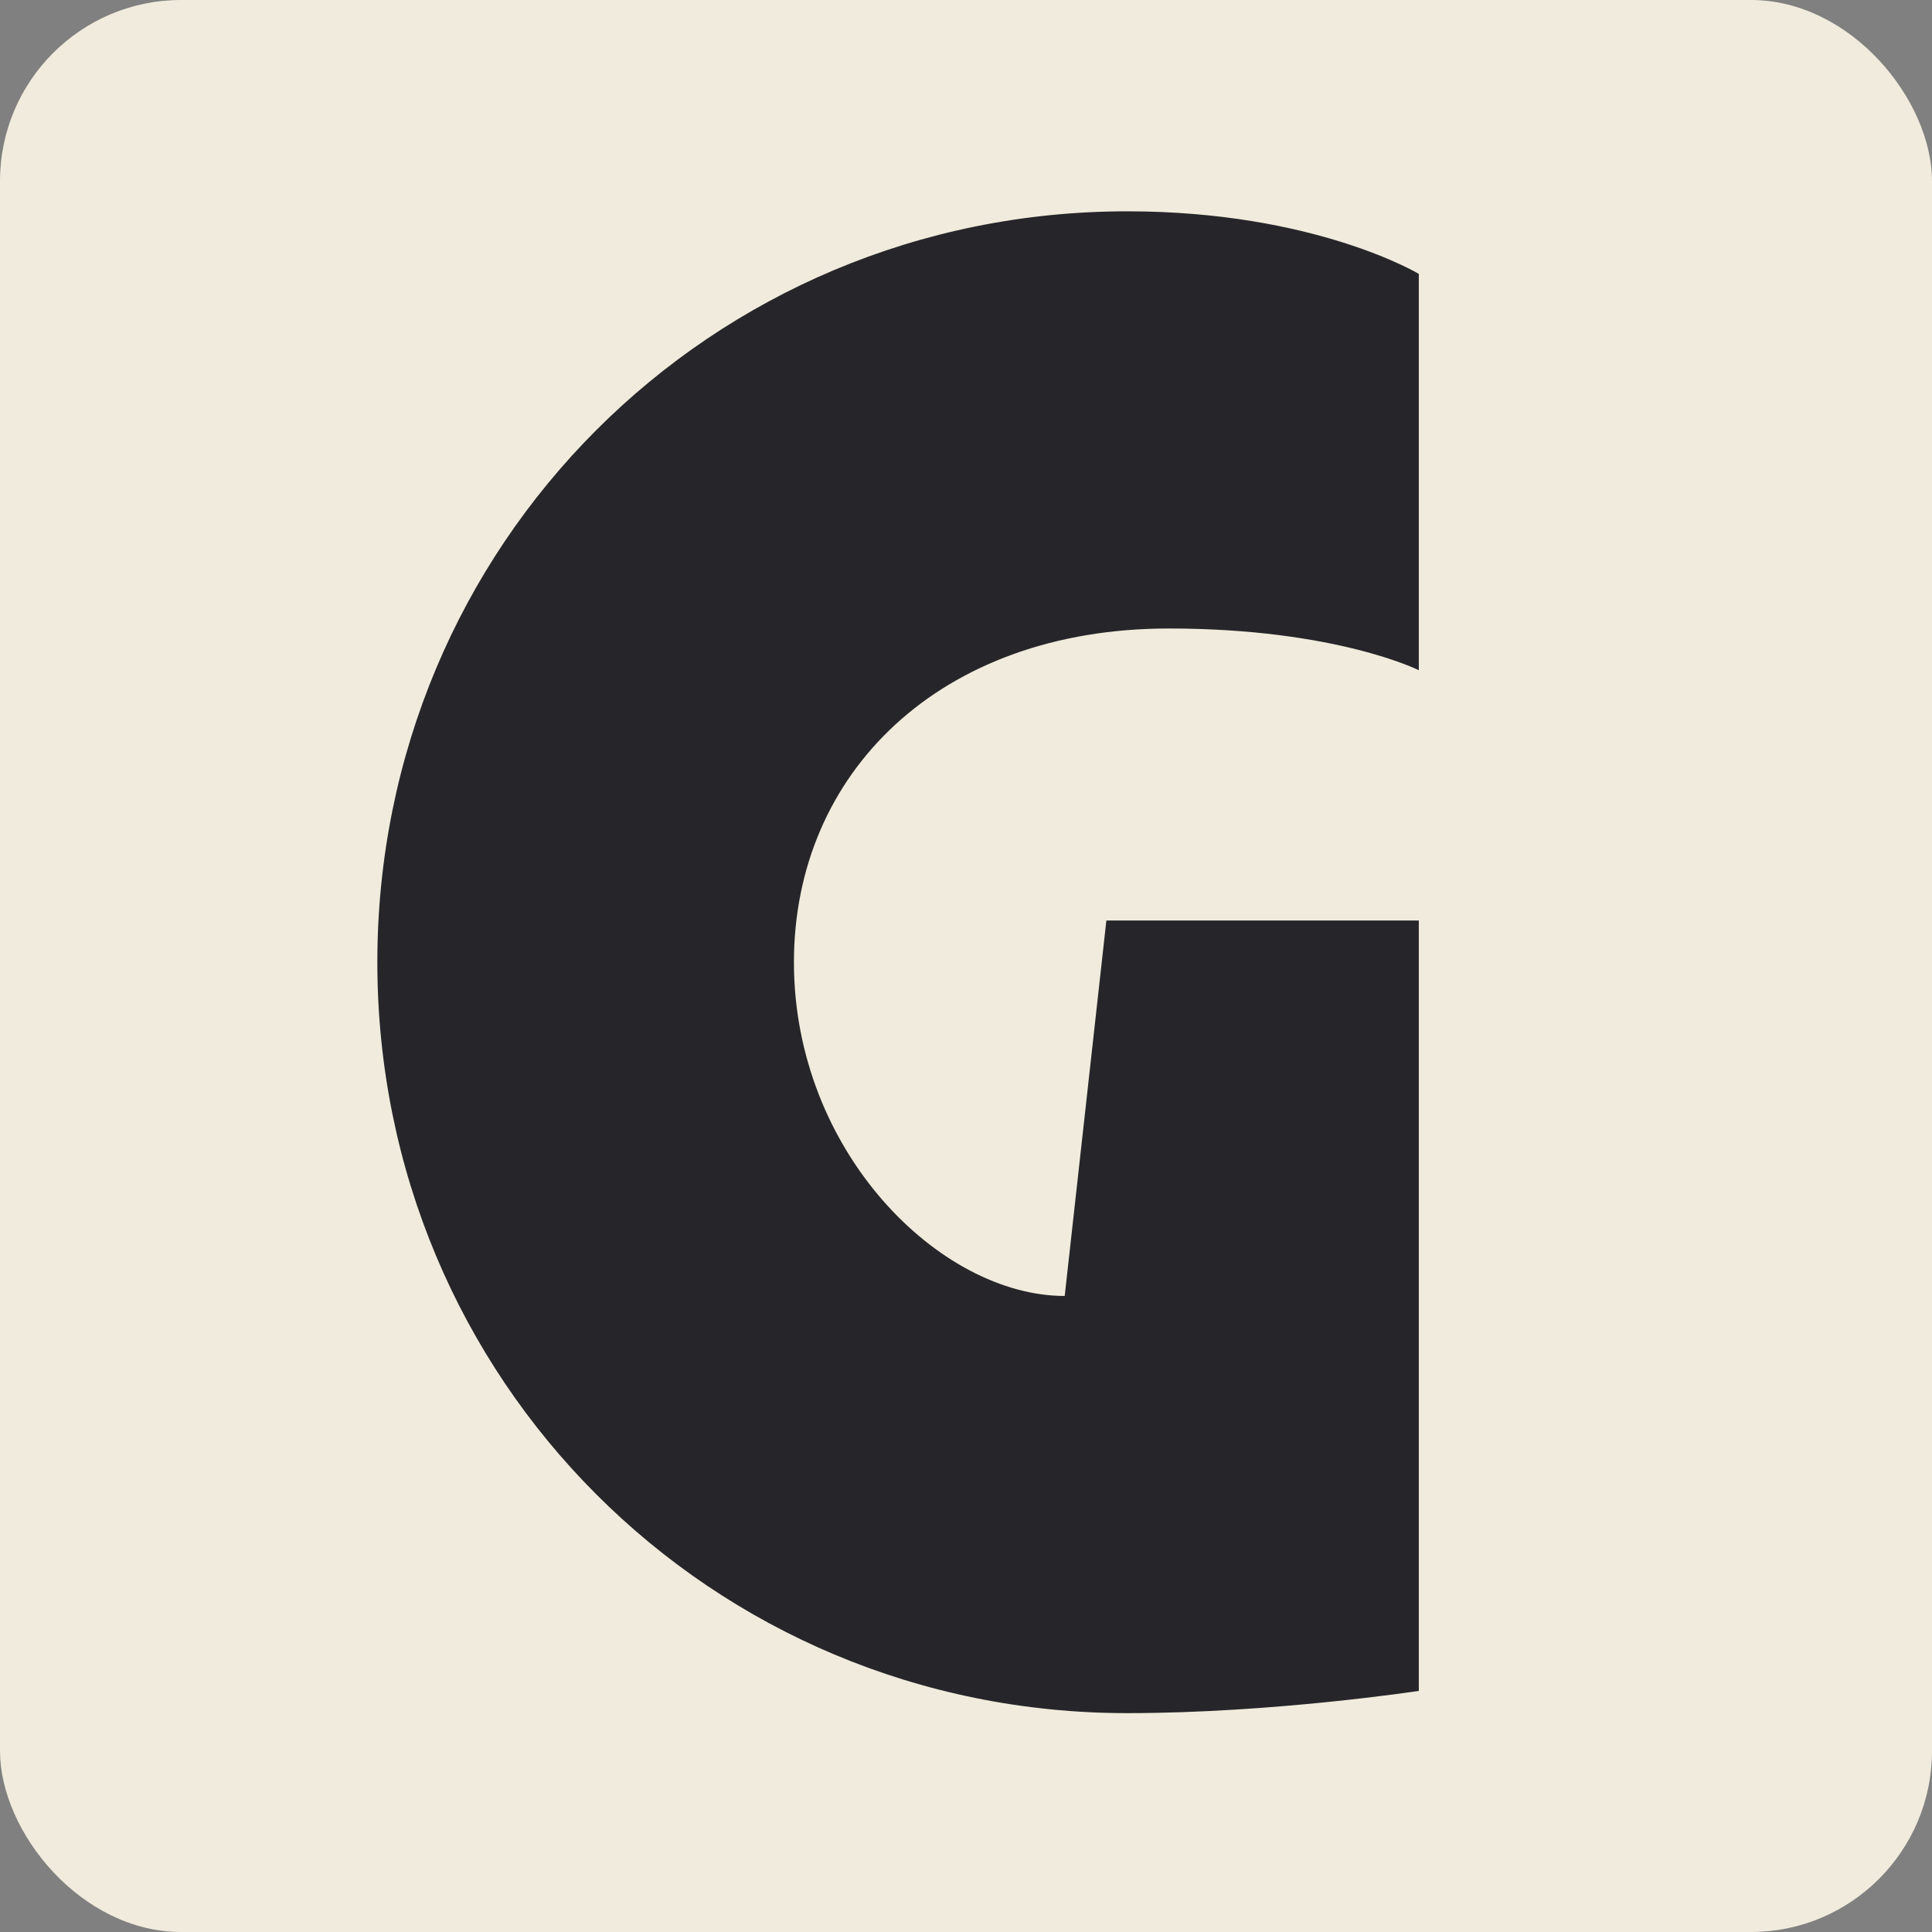 <svg width="256" height="256" viewBox="0 0 256 256" fill="none" xmlns="http://www.w3.org/2000/svg">
<rect x="0" y="0" width="256" height="256" fill="#808080" stroke="none"/>
<rect width="256" height="256" rx="24" fill="#F0EBDC"/>
<path d="M188 121.972H146.6L141.08 171.722C124.52 171.722 105.2 152.559 105.2 127.5C105.2 102.441 124.52 83.278 154.88 83.278C176.96 83.278 188 88.806 188 88.806V36.292C188 36.292 174.2 28 149.36 28C94.16 28 50 72.222 50 127.5C50 182.778 94.16 227 149.36 227C168.68 227 188 224.052 188 224.052V121.972Z" fill="#26262A"/>
</svg>
